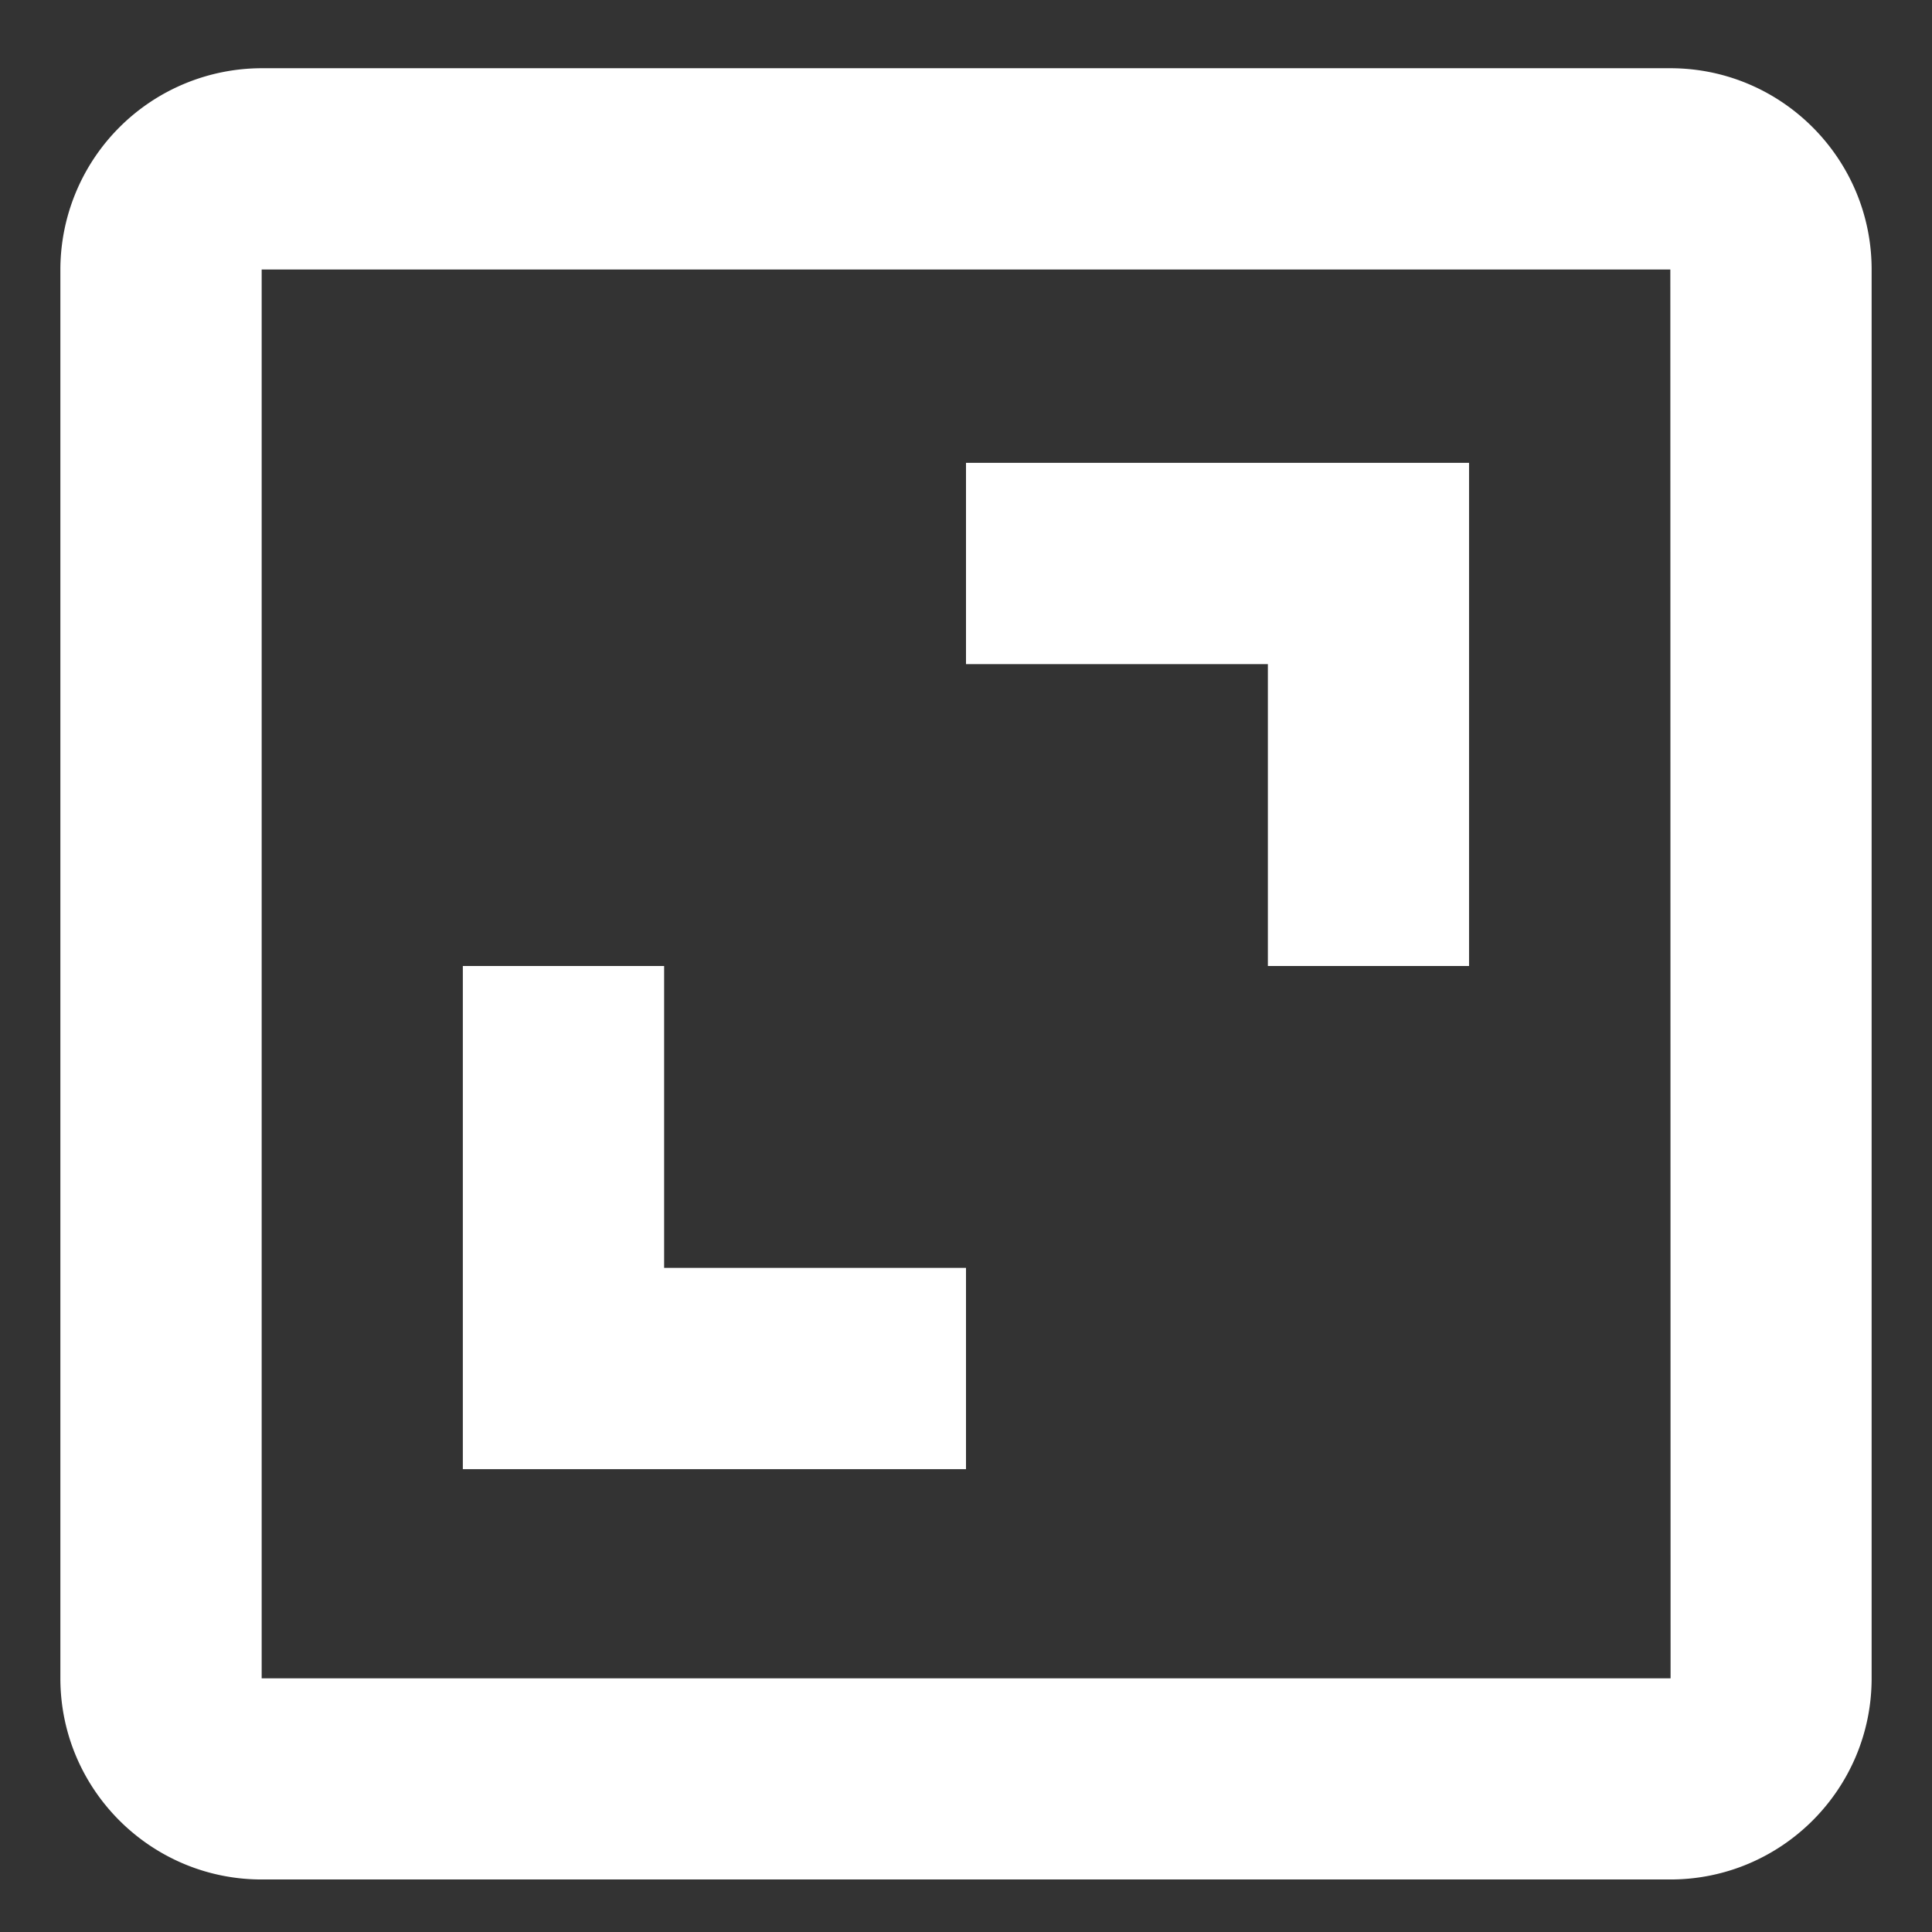 <svg width="16" height="16" xmlns="http://www.w3.org/2000/svg" fill-rule="evenodd" clip-rule="evenodd"
    stroke-linejoin="round" stroke-miterlimit="2">
    <rect width="100%" height="100%" fill="#333333" stroke="none"/>
    <path
        d="M2.167.565A1.67 1.67 0 00.5 2.232v11.667c0 .919.748 1.666 1.667 1.666h11.666c.92 0 1.667-.747 1.667-1.666V2.232c0-.919-.747-1.667-1.667-1.667H2.167zm11.666 1.667l.002 11.667H2.167V2.232h11.666z"
        fill="#fff" fill-rule="nonzero" />
    <path d="M10.5 5.5V8h1.666V3.833H8V5.5h2.5zM8 12.167V10.5H5.5V8H3.833v4.167H8z" fill="#fff" fill-rule="nonzero" />
</svg>